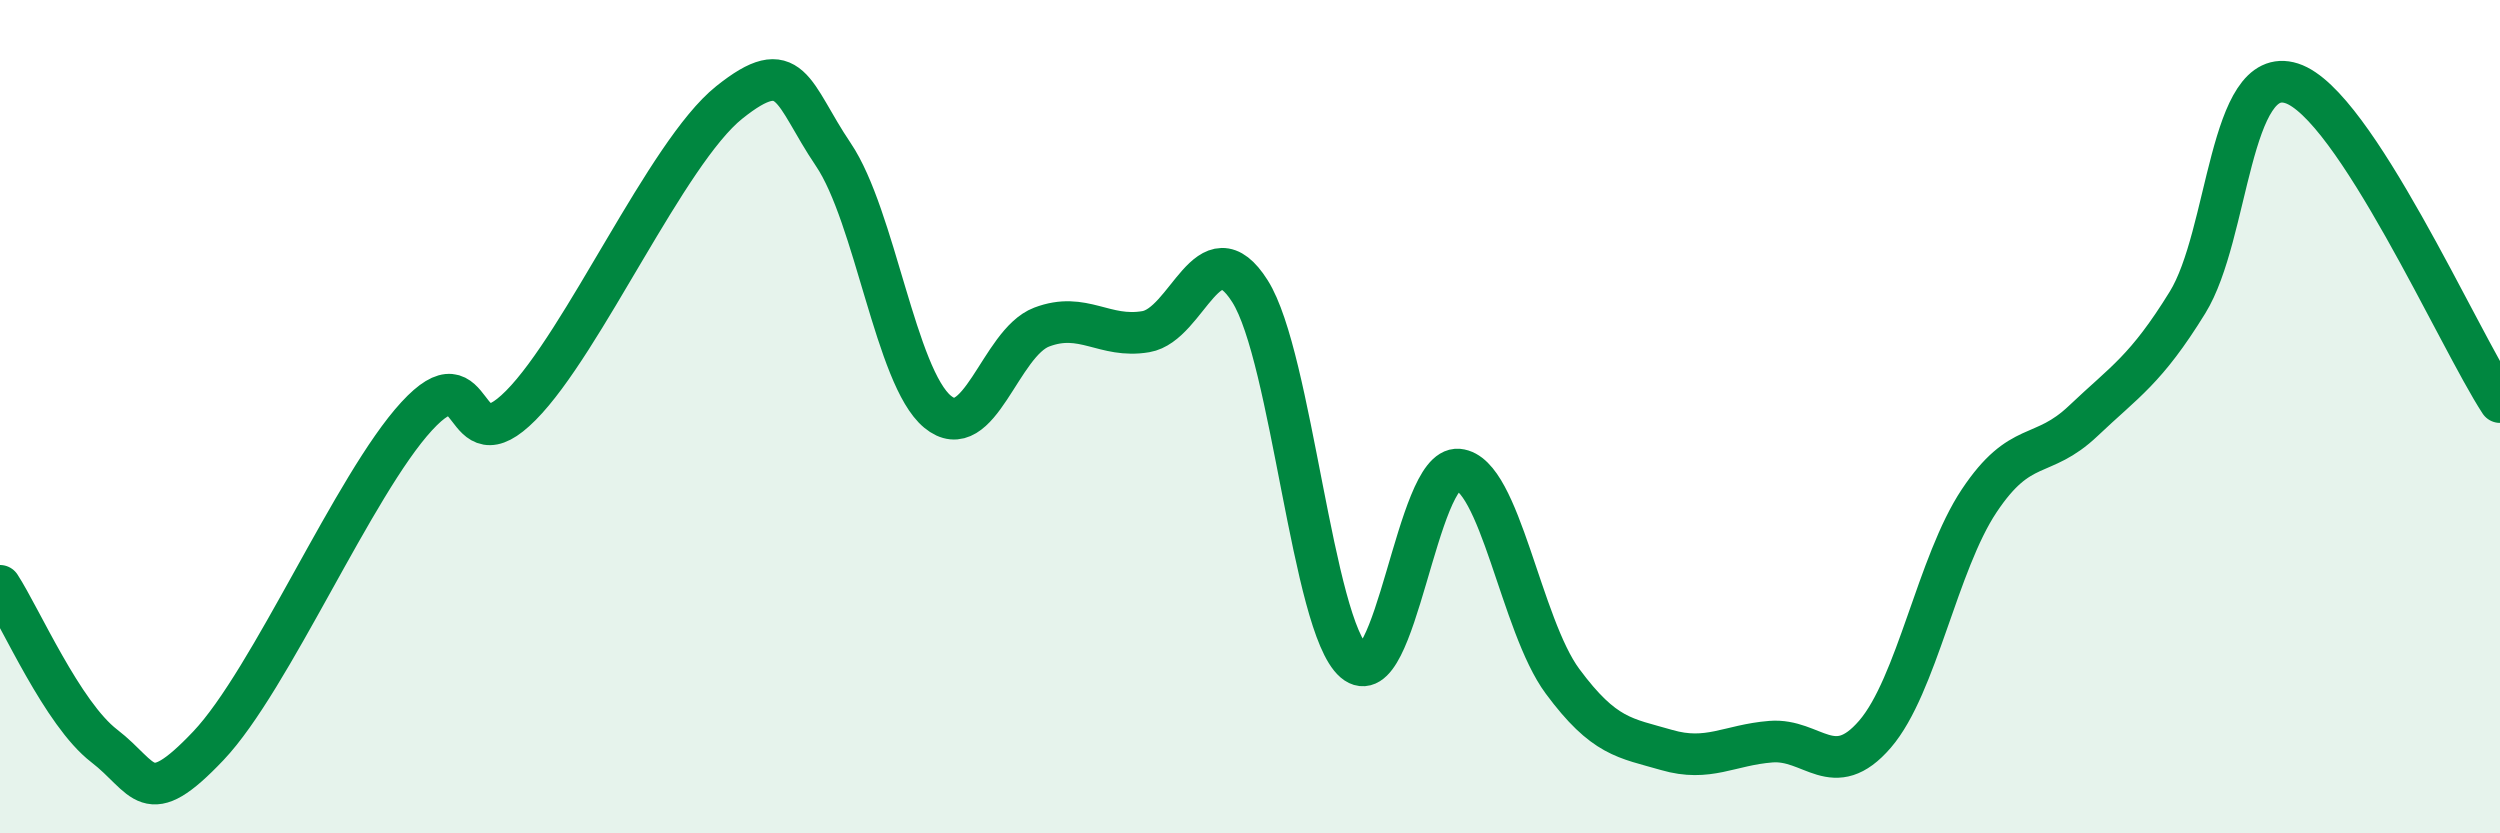 
    <svg width="60" height="20" viewBox="0 0 60 20" xmlns="http://www.w3.org/2000/svg">
      <path
        d="M 0,14.06 C 0.5,14.83 1.5,17.13 2.5,17.9 C 3.5,18.67 3.5,19.48 5,17.9 C 6.5,16.32 8.5,11.62 10,9.99 C 11.5,8.36 11,11.24 12.5,9.73 C 14,8.22 16,3.66 17.5,2.46 C 19,1.26 19,2.23 20,3.71 C 21,5.19 21.5,9.05 22.5,9.88 C 23.5,10.71 24,8.23 25,7.85 C 26,7.47 26.5,8.13 27.5,7.96 C 28.5,7.79 29,5.41 30,6.99 C 31,8.57 31.5,15.02 32.5,15.88 C 33.5,16.74 34,11.18 35,11.27 C 36,11.36 36.5,15 37.5,16.35 C 38.5,17.7 39,17.71 40,18 C 41,18.29 41.5,17.88 42.5,17.8 C 43.5,17.72 44,18.78 45,17.62 C 46,16.46 46.5,13.52 47.5,12.02 C 48.5,10.52 49,11.05 50,10.1 C 51,9.15 51.5,8.88 52.5,7.26 C 53.5,5.64 53.5,1.52 55,2 C 56.5,2.48 59,8.12 60,9.65L60 20L0 20Z"
        fill="#008740"
        opacity="0.1"
        stroke-linecap="round"
        stroke-linejoin="round"
      />
      <path
        d="M 0,14.06 C 0.5,14.83 1.5,17.13 2.5,17.9 C 3.5,18.67 3.5,19.48 5,17.9 C 6.5,16.32 8.5,11.62 10,9.99 C 11.5,8.36 11,11.24 12.5,9.73 C 14,8.22 16,3.66 17.5,2.46 C 19,1.26 19,2.23 20,3.71 C 21,5.19 21.5,9.05 22.5,9.88 C 23.5,10.71 24,8.23 25,7.85 C 26,7.47 26.5,8.13 27.5,7.96 C 28.5,7.79 29,5.41 30,6.99 C 31,8.57 31.5,15.02 32.5,15.88 C 33.5,16.74 34,11.18 35,11.27 C 36,11.36 36.5,15 37.5,16.35 C 38.5,17.7 39,17.71 40,18 C 41,18.29 41.5,17.88 42.5,17.8 C 43.5,17.72 44,18.78 45,17.62 C 46,16.46 46.5,13.52 47.5,12.02 C 48.5,10.52 49,11.05 50,10.1 C 51,9.15 51.5,8.88 52.5,7.26 C 53.5,5.64 53.5,1.52 55,2 C 56.5,2.48 59,8.12 60,9.65"
        stroke="#008740"
        stroke-width="1"
        fill="none"
        stroke-linecap="round"
        stroke-linejoin="round"
      />
    </svg>
  
